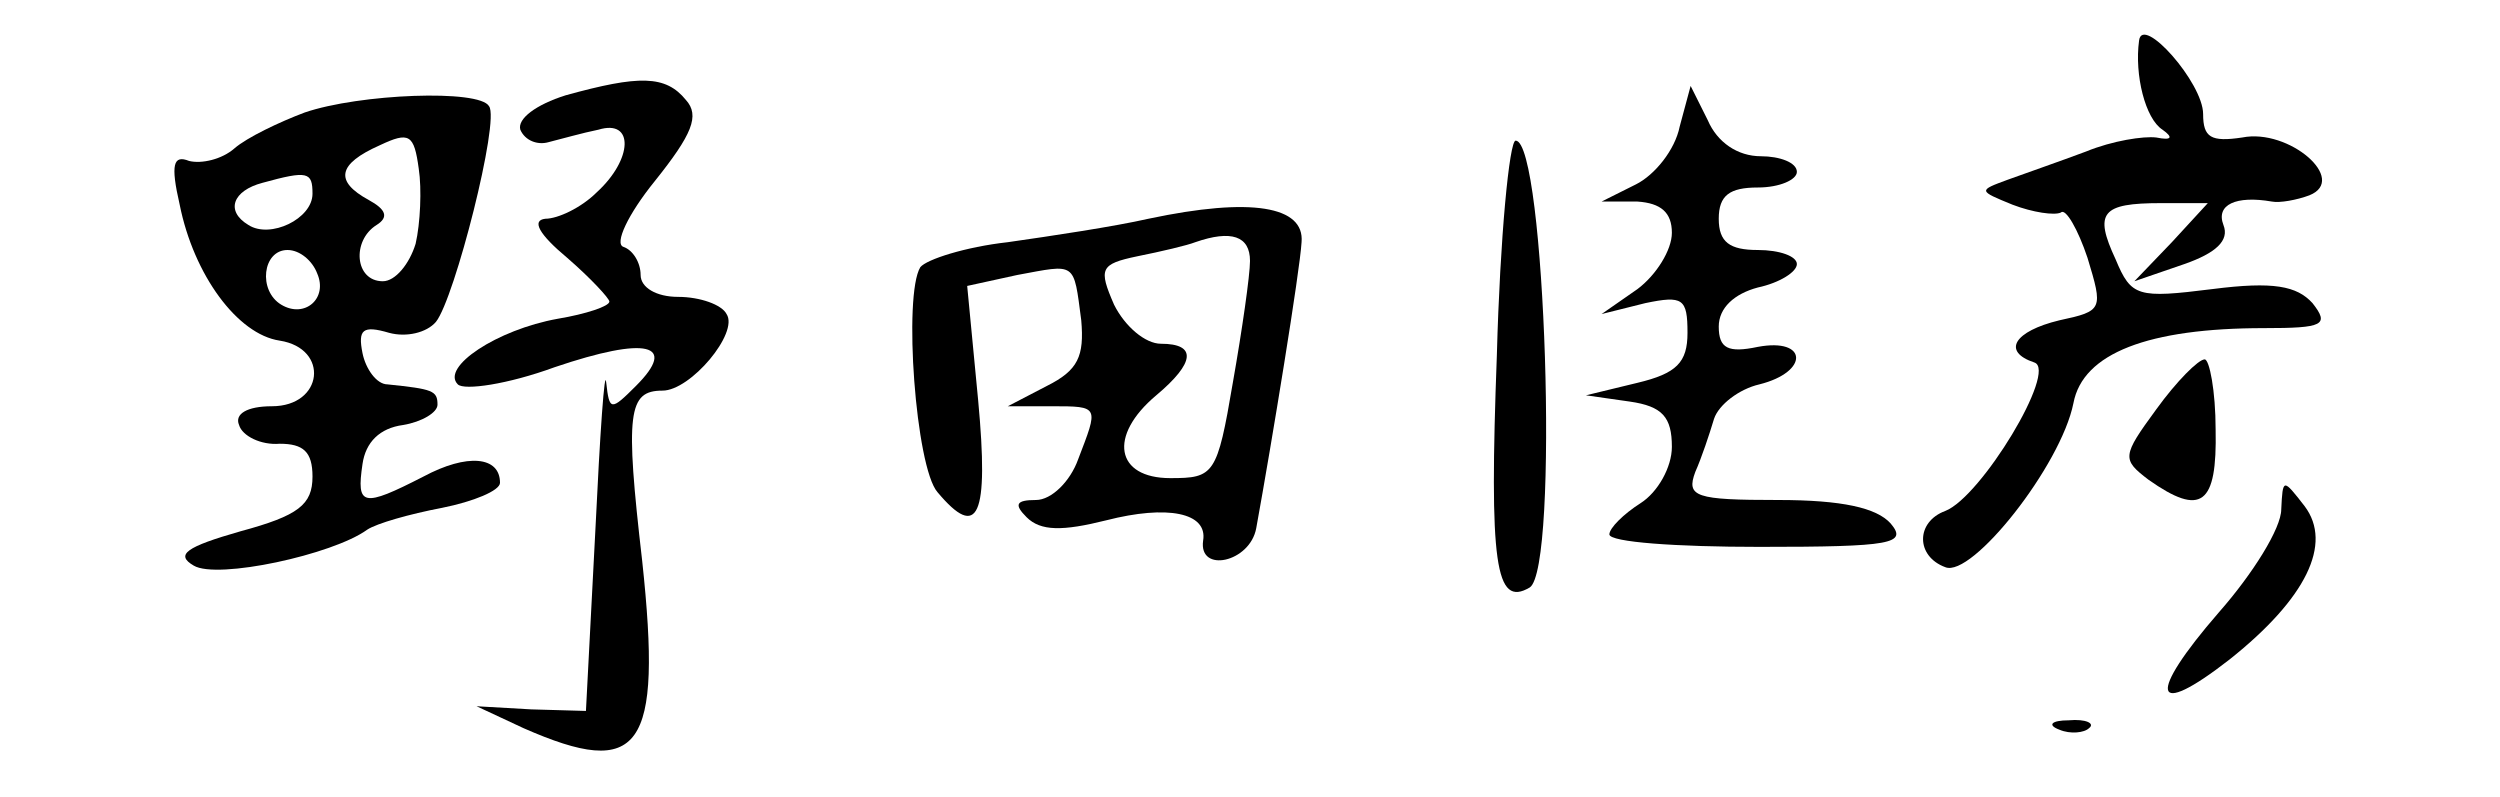<?xml version="1.0" standalone="no"?>
<!DOCTYPE svg PUBLIC "-//W3C//DTD SVG 20010904//EN"
 "http://www.w3.org/TR/2001/REC-SVG-20010904/DTD/svg10.dtd">
<svg version="1.0" xmlns="http://www.w3.org/2000/svg"
 width="160pt" height="51pt" viewBox="0 0 160 51"
 preserveAspectRatio="xMidYMid meet">

<g transform="translate(0,51) scale(0.1,-0.1)"
fill="#000000" stroke="none">
<path d="M1369 484 c-3 -22 4 -50 15 -57 7 -5 6 -7 -4 -5 -8 1 -28 -2 -45 -9
-16 -6 -39 -14 -50 -18 -19 -7 -19 -7 3 -16 13 -5 27 -7 31 -5 3 3 11 -11 17
-29 10 -33 10 -34 -18 -40 -29 -7 -37 -20 -16 -27 15 -5 -34 -86 -57 -95 -19
-7 -19 -29 0 -36 17 -7 74 65 82 105 6 32 48 48 122 48 38 0 42 2 31 16 -10
11 -25 14 -64 9 -48 -6 -52 -5 -62 19 -14 30 -9 36 29 36 l30 0 -23 -25 -24
-25 32 11 c20 7 29 15 25 25 -5 13 8 19 31 15 5 -1 16 1 24 4 25 10 -13 43
-43 37 -20 -3 -25 0 -25 15 0 20 -39 64 -41 47z"/>
<path d="M362 449 c-19 -6 -31 -15 -29 -22 3 -7 11 -10 18 -8 8 2 22 6 32 8
23 7 22 -19 -1 -40 -10 -10 -25 -17 -33 -17 -9 -1 -4 -10 14 -25 15 -13 27
-26 27 -28 0 -3 -15 -8 -33 -11 -39 -7 -75 -31 -64 -42 4 -4 32 0 62 11 59 20
79 15 52 -12 -16 -16 -17 -16 -19 2 -1 11 -4 -32 -7 -95 l-6 -115 -35 1 -35 2
30 -14 c75 -33 89 -14 76 107 -11 95 -9 109 13 109 18 0 49 37 41 49 -3 6 -17
11 -31 11 -14 0 -24 6 -24 14 0 8 -5 16 -11 18 -6 2 3 21 20 42 24 30 29 42
20 52 -13 16 -30 16 -77 3z"/>
<path d="M195 438 c-16 -6 -37 -16 -45 -23 -8 -7 -21 -10 -29 -8 -10 4 -12 -2
-6 -28 9 -45 37 -83 64 -87 32 -5 28 -42 -5 -42 -16 0 -24 -5 -21 -12 2 -7 14
-13 26 -12 15 0 21 -5 21 -21 0 -18 -9 -25 -46 -35 -35 -10 -42 -15 -30 -22
15 -9 89 7 111 23 6 4 27 10 48 14 20 4 37 11 37 16 0 17 -21 19 -49 4 -39
-20 -43 -19 -39 8 2 14 11 23 26 25 12 2 22 8 22 13 0 9 -3 10 -32 13 -7 0
-14 10 -16 20 -3 15 0 18 17 13 11 -3 24 0 30 7 12 15 41 129 34 138 -6 11
-83 8 -118 -4z m71 -84 c-4 -13 -13 -24 -21 -24 -18 0 -20 26 -4 36 8 5 6 10
-5 16 -22 12 -20 23 7 35 19 9 22 7 25 -15 2 -13 1 -35 -2 -48z m-66 32 c0
-16 -27 -29 -41 -20 -15 9 -10 22 9 27 29 8 32 7 32 -7z m3 -51 c7 -16 -8 -29
-23 -20 -15 9 -12 35 4 35 8 0 16 -7 19 -15z"/>
<path d="M1075 429 c-3 -15 -16 -31 -28 -37 l-22 -11 23 0 c15 -1 22 -7 22
-20 0 -11 -10 -27 -22 -36 l-23 -16 28 7 c24 5 27 3 27 -19 0 -19 -7 -26 -32
-32 l-33 -8 28 -4 c21 -3 27 -10 27 -29 0 -13 -9 -29 -20 -36 -11 -7 -20 -16
-20 -20 0 -5 43 -8 96 -8 85 0 95 2 84 15 -9 10 -31 15 -72 15 -53 0 -59 2
-53 18 4 9 9 24 12 34 3 9 16 19 29 22 32 8 31 30 -1 24 -19 -4 -25 -1 -25 13
0 12 10 21 25 25 14 3 25 10 25 15 0 5 -11 9 -25 9 -18 0 -25 5 -25 20 0 15 7
20 25 20 14 0 25 5 25 10 0 6 -11 10 -23 10 -15 0 -28 9 -34 23 l-11 22 -7
-26z"/>
<path d="M958 283 c-5 -134 -1 -162 21 -149 19 12 10 286 -9 286 -4 0 -10 -62
-12 -137z"/>
<path d="M735 370 c-22 -5 -62 -11 -90 -15 -27 -3 -52 -11 -56 -16 -11 -18 -3
-128 11 -144 26 -31 33 -16 26 59 l-7 73 32 7 c38 7 36 9 41 -29 2 -23 -2 -32
-22 -42 l-25 -13 28 0 c31 0 30 0 17 -34 -5 -14 -17 -26 -27 -26 -13 0 -14 -3
-6 -11 9 -9 23 -9 51 -2 39 10 65 5 62 -13 -3 -21 30 -14 34 8 10 55 28 165
29 183 2 23 -32 29 -98 15z m65 -27 c0 -9 -5 -44 -11 -78 -10 -59 -12 -61 -40
-61 -35 0 -40 27 -9 53 25 21 26 33 3 33 -10 0 -23 11 -30 25 -10 23 -9 26 15
31 15 3 32 7 37 9 23 8 35 4 35 -12z"/>
<path d="M1380 248 c-22 -30 -22 -32 -5 -45 34 -24 44 -16 43 32 0 25 -4 45
-7 45 -4 0 -18 -14 -31 -32z"/>
<path d="M1460 184 c0 -12 -18 -41 -40 -66 -46 -53 -43 -69 7 -30 49 39 66 74
48 98 -14 18 -14 18 -15 -2z"/>
<path d="M1318 43 c7 -3 16 -2 19 1 4 3 -2 6 -13 5 -11 0 -14 -3 -6 -6z"/>
</g>
</svg>
